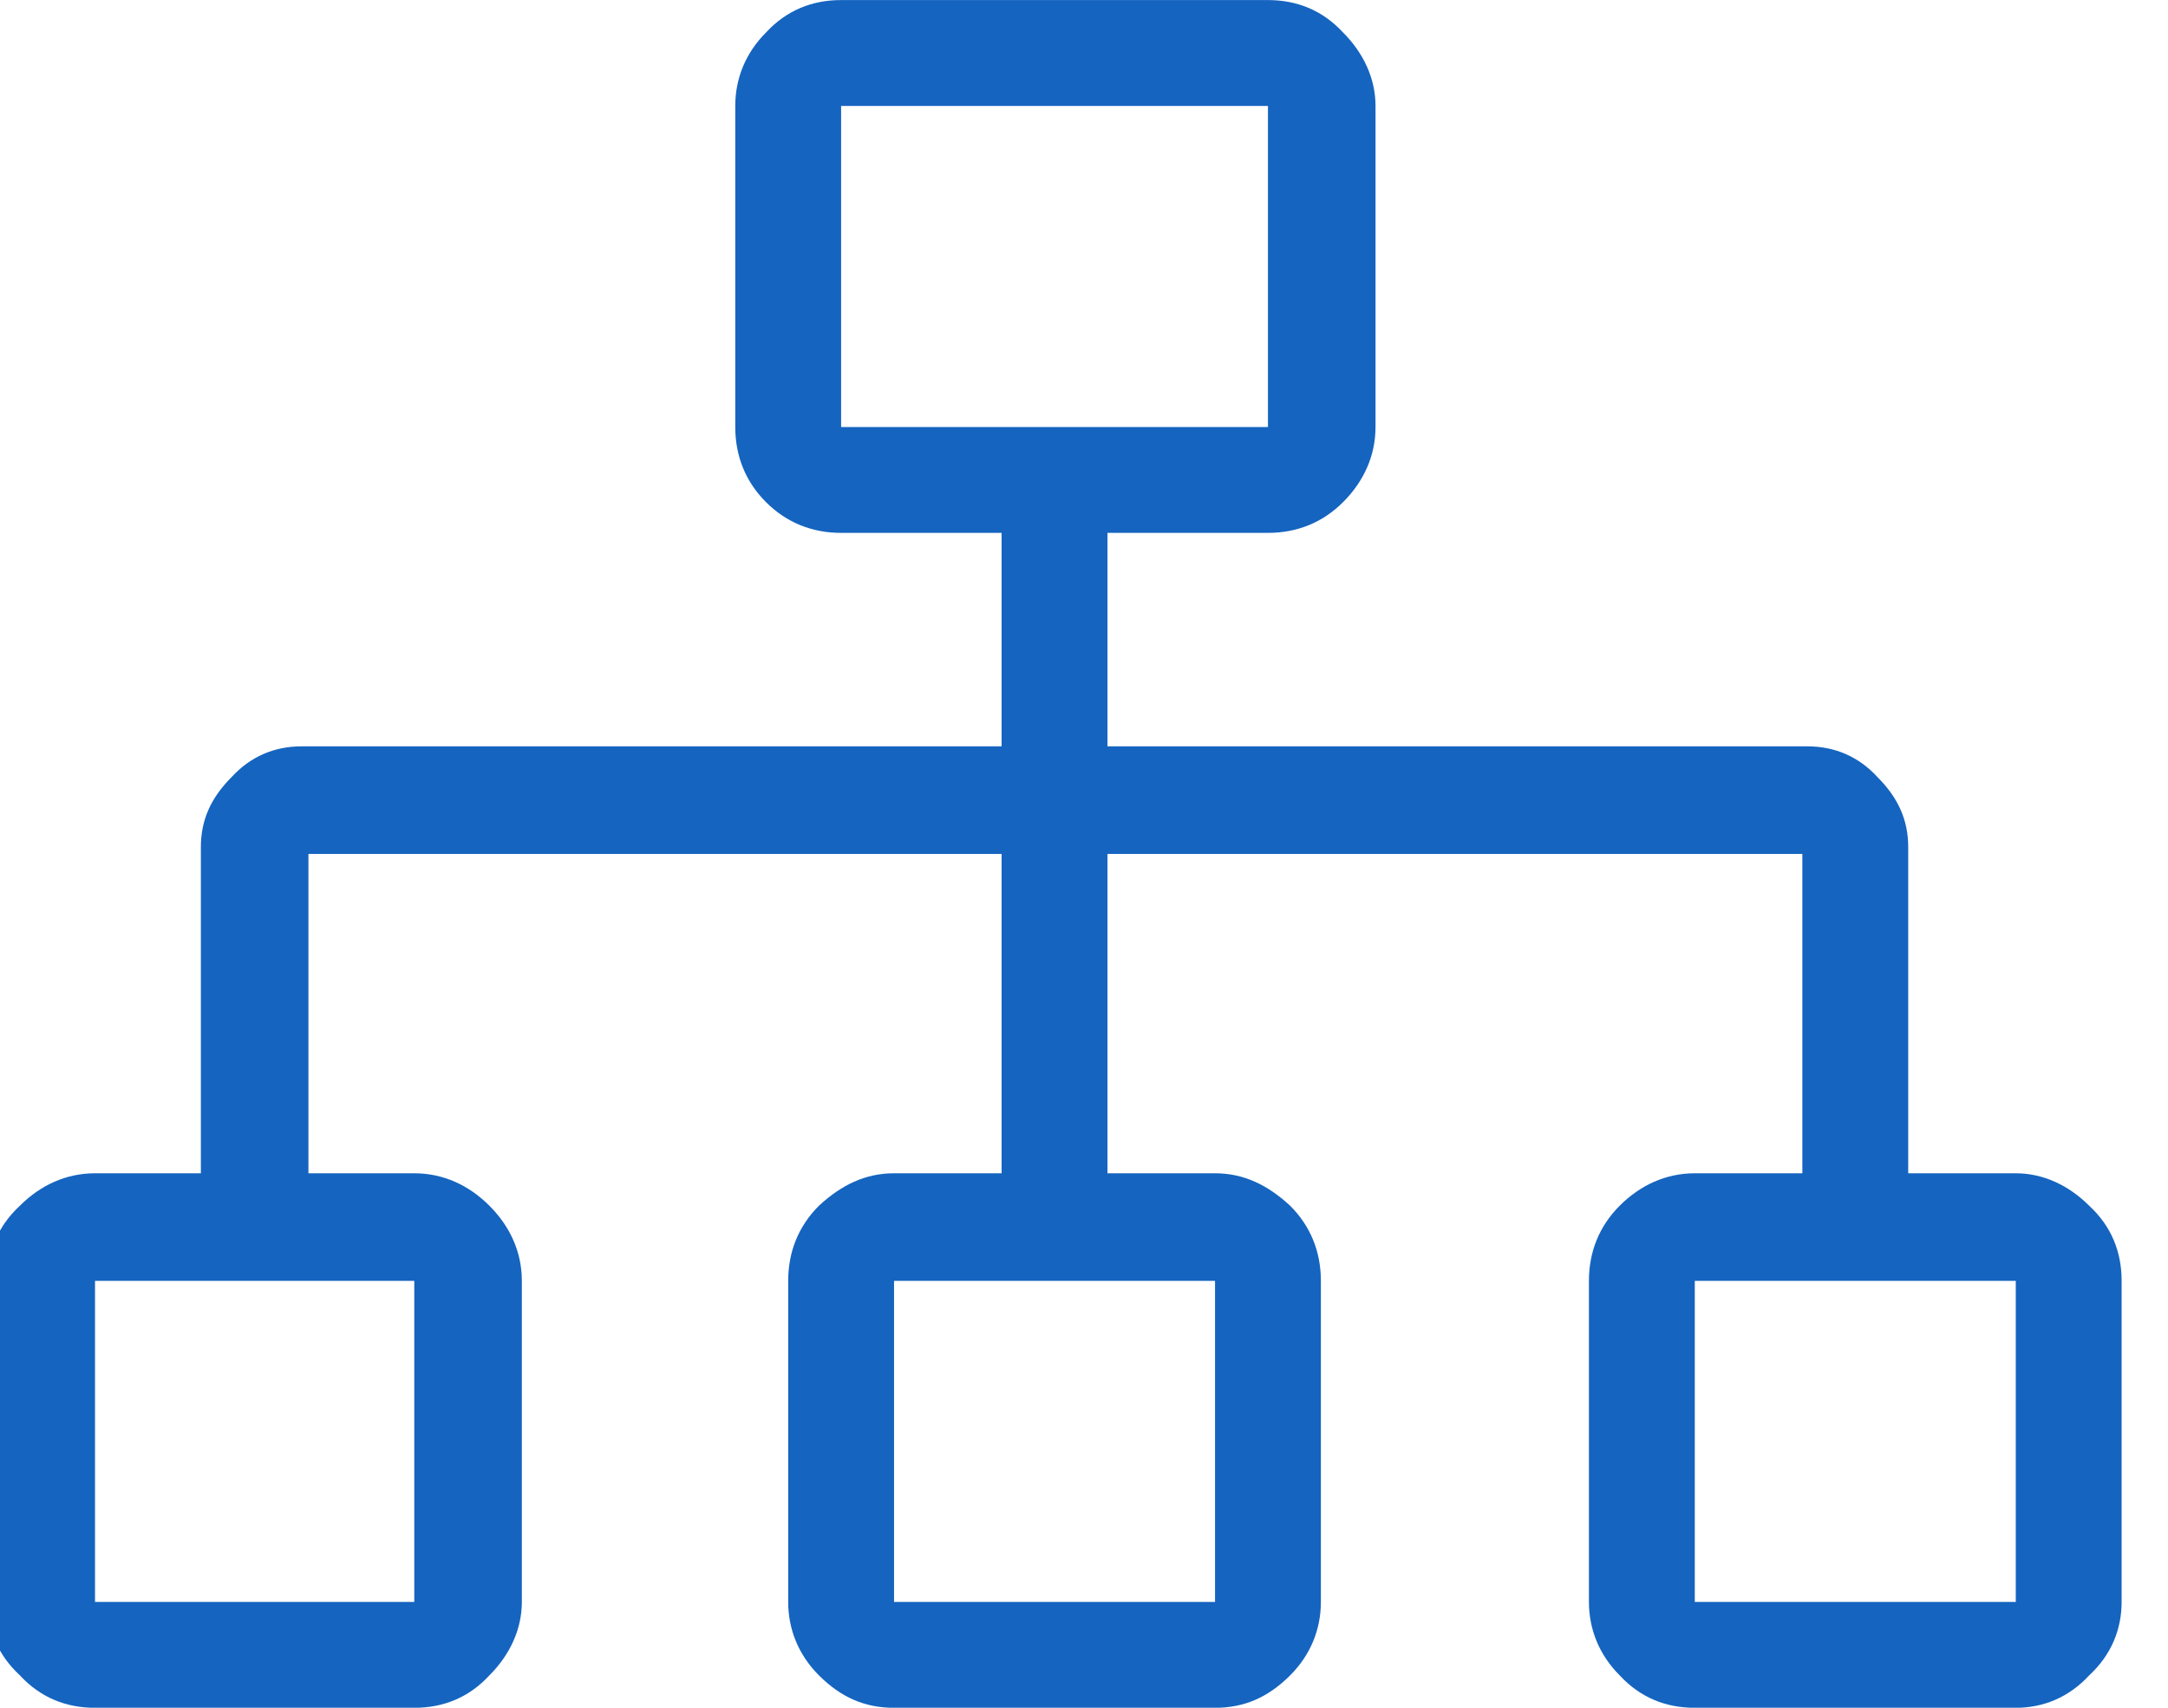 <?xml version="1.0" encoding="UTF-8" standalone="no"?>
<!DOCTYPE svg PUBLIC "-//W3C//DTD SVG 1.1//EN" "http://www.w3.org/Graphics/SVG/1.1/DTD/svg11.dtd">
<svg width="100%" height="100%" viewBox="0 0 33 26" version="1.1" xmlns="http://www.w3.org/2000/svg" xmlns:xlink="http://www.w3.org/1999/xlink" xml:space="preserve" xmlns:serif="http://www.serif.com/" style="fill-rule:evenodd;clip-rule:evenodd;stroke-linejoin:round;stroke-miterlimit:2;">
    <g transform="matrix(1,0,0,1,-1028.59,-1892.07)">
        <g transform="matrix(0.994,0,0,1,623.336,202.891)">
            <g transform="matrix(26.145,0,0,26,407.508,1711.93)">
                <path d="M1.188,-0.188C1.204,-0.188 1.219,-0.181 1.231,-0.169C1.244,-0.157 1.25,-0.142 1.25,-0.125L1.25,0.063C1.25,0.079 1.244,0.094 1.231,0.106C1.219,0.119 1.204,0.125 1.188,0.125L1,0.125C0.983,0.125 0.968,0.119 0.956,0.106C0.944,0.094 0.938,0.079 0.938,0.063L0.938,-0.125C0.938,-0.142 0.944,-0.157 0.956,-0.169C0.968,-0.181 0.983,-0.188 1,-0.188L1.063,-0.188L1.063,-0.375L0.656,-0.375L0.656,-0.188L0.719,-0.188C0.736,-0.188 0.75,-0.181 0.763,-0.169C0.775,-0.157 0.781,-0.142 0.781,-0.125L0.781,0.063C0.781,0.079 0.775,0.094 0.763,0.106C0.75,0.119 0.736,0.125 0.719,0.125L0.531,0.125C0.514,0.125 0.5,0.119 0.487,0.106C0.475,0.094 0.469,0.079 0.469,0.063L0.469,-0.125C0.469,-0.142 0.475,-0.157 0.487,-0.169C0.5,-0.181 0.514,-0.188 0.531,-0.188L0.594,-0.188L0.594,-0.375L0.188,-0.375L0.188,-0.188L0.25,-0.188C0.267,-0.188 0.282,-0.181 0.294,-0.169C0.306,-0.157 0.313,-0.142 0.313,-0.125L0.313,0.063C0.313,0.079 0.306,0.094 0.294,0.106C0.282,0.119 0.267,0.125 0.25,0.125L0.063,0.125C0.046,0.125 0.031,0.119 0.019,0.106C0.006,0.094 0,0.079 0,0.063L0,-0.125C0,-0.142 0.006,-0.157 0.019,-0.169C0.031,-0.181 0.046,-0.188 0.063,-0.188L0.125,-0.188L0.125,-0.379C0.125,-0.395 0.131,-0.408 0.143,-0.42C0.154,-0.432 0.168,-0.438 0.184,-0.438L0.594,-0.438L0.594,-0.563L0.5,-0.563C0.483,-0.563 0.468,-0.569 0.456,-0.581C0.444,-0.593 0.438,-0.608 0.438,-0.625L0.438,-0.813C0.438,-0.829 0.444,-0.844 0.456,-0.856C0.468,-0.869 0.483,-0.875 0.5,-0.875L0.75,-0.875C0.767,-0.875 0.782,-0.869 0.794,-0.856C0.806,-0.844 0.813,-0.829 0.813,-0.813L0.813,-0.625C0.813,-0.608 0.806,-0.593 0.794,-0.581C0.782,-0.569 0.767,-0.563 0.75,-0.563L0.656,-0.563L0.656,-0.438L1.066,-0.438C1.082,-0.438 1.096,-0.432 1.107,-0.42C1.119,-0.408 1.125,-0.395 1.125,-0.379L1.125,-0.188L1.188,-0.188ZM0.25,-0.125L0.063,-0.125L0.063,0.063L0.25,0.063L0.25,-0.125ZM0.719,-0.125L0.531,-0.125L0.531,0.063L0.719,0.063L0.719,-0.125ZM0.5,-0.625L0.75,-0.625L0.75,-0.813L0.5,-0.813L0.5,-0.625ZM1.188,0.063L1.188,-0.125L1,-0.125L1,0.063L1.188,0.063Z" style="fill:rgb(21,100,192);fill-rule:nonzero;"/>
            </g>
        </g>
    </g>
</svg>
